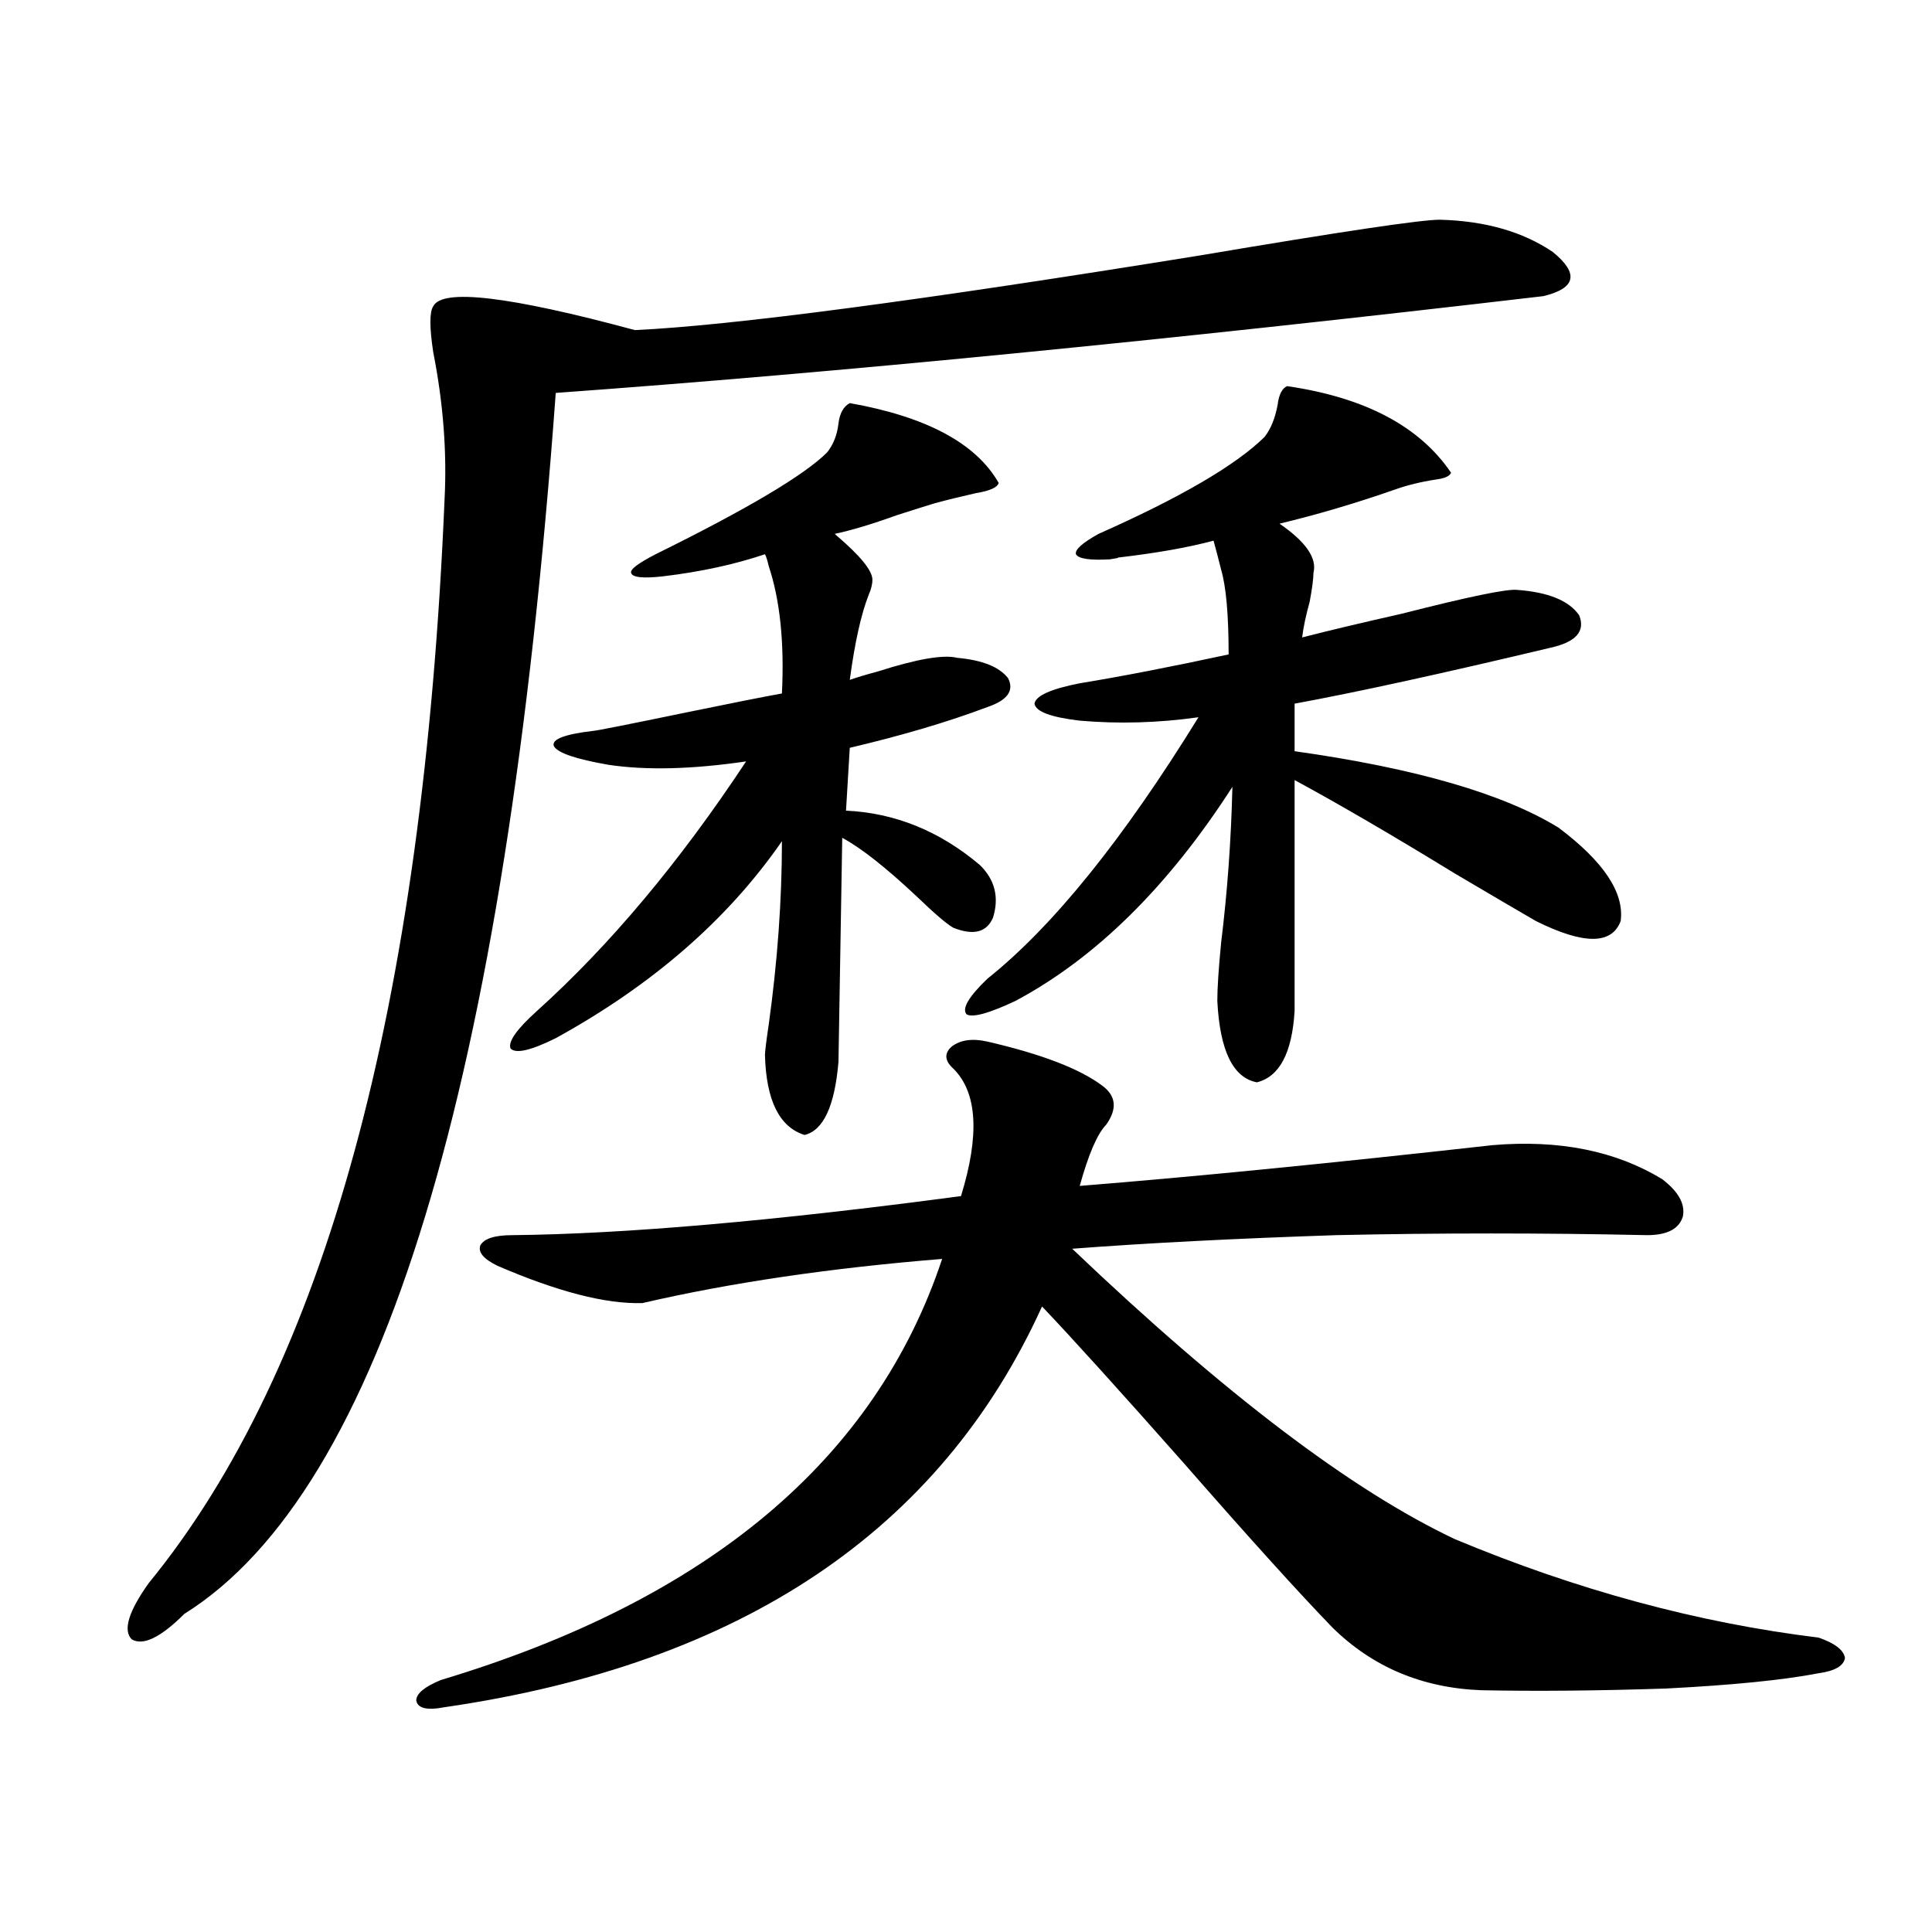 <?xml version="1.0" encoding="utf-8"?>
<!-- Generator: Adobe Illustrator 16.0.0, SVG Export Plug-In . SVG Version: 6.00 Build 0)  -->
<!DOCTYPE svg PUBLIC "-//W3C//DTD SVG 1.1//EN" "http://www.w3.org/Graphics/SVG/1.1/DTD/svg11.dtd">
<svg version="1.1" id="图层_1" xmlns="http://www.w3.org/2000/svg" xmlns:xlink="http://www.w3.org/1999/xlink" x="0px" y="0px"
	 width="1000px" height="1000px" viewBox="0 0 1000 1000" enable-background="new 0 0 1000 1000" xml:space="preserve">
<path d="M745.201,113.727c23.414,0.59,42.926,6.152,58.535,16.699c13.658,11.137,12.027,18.759-4.878,22.852
	c-195.117,22.852-365.524,39.551-511.207,50.098c-26.021,357.427-90.089,568.075-192.19,631.934
	c-12.362,12.305-21.463,16.699-27.316,13.184c-4.558-4.696-1.631-14.364,8.78-29.004c91.05-111.319,142.101-298.237,153.167-560.742
	c1.296-24.609-0.655-50.098-5.854-76.465c-1.951-12.882-1.951-20.792,0-23.73c4.543-9.366,39.344-5.273,104.388,12.305
	c50.075-2.335,147.634-15.23,292.676-38.672C694.136,119.879,735.445,113.727,745.201,113.727z M511.061,539.117
	c27.957,6.454,47.804,14.063,59.511,22.852c7.149,5.273,7.805,12.017,1.951,20.215c-4.558,4.696-9.115,15.243-13.658,31.641
	c58.535-4.683,129.753-11.714,213.653-21.094c34.466-2.925,63.733,2.938,87.803,17.578c8.445,6.454,12.027,12.896,10.731,19.336
	c-1.951,6.454-8.14,9.668-18.536,9.668c-53.992-1.167-107.649-1.167-160.972,0c-52.682,1.758-98.214,4.106-136.582,7.031
	c78.688,75.009,144.707,125.106,198.044,150.293c63.078,26.367,125.851,43.354,188.288,50.977
	c8.445,2.925,13.003,6.44,13.658,10.547c-0.655,4.093-5.213,6.729-13.658,7.91c-18.216,3.516-44.557,6.152-79.022,7.91
	c-35.121,1.167-66.995,1.456-95.607,0.879c-30.578-1.181-56.264-12.017-77.071-32.52c-17.561-18.169-43.261-46.582-77.071-85.254
	c-33.17-37.491-57.56-64.448-73.169-80.859c-52.682,116.016-155.773,185.147-309.261,207.422
	c-9.115,1.758-13.993,0.577-14.634-3.516c0-3.516,4.223-7.031,12.683-10.547c138.533-41.61,225.025-114.258,259.506-217.969
	c-57.895,4.696-109.601,12.305-155.118,22.852c-18.871,0.591-43.901-5.851-75.12-19.336c-7.164-3.516-10.091-7.031-8.78-10.547
	c1.951-3.516,7.47-5.273,16.585-5.273c57.88-0.577,135.271-7.319,232.189-20.215c9.756-31.641,8.445-53.613-3.902-65.918
	c-4.558-4.093-4.878-7.91-0.976-11.426C497.067,538.238,503.256,537.359,511.061,539.117z M439.843,208.648
	c39.664,7.031,65.364,20.805,77.071,41.309c-0.655,2.348-4.558,4.105-11.707,5.273c-7.805,1.758-14.969,3.516-21.463,5.273
	c-3.902,1.181-10.411,3.227-19.512,6.152c-13.018,4.696-23.749,7.91-32.194,9.668l0.976,0.879
	c12.348,10.547,18.536,18.169,18.536,22.852c0,2.349-0.655,4.985-1.951,7.91c-3.902,9.97-7.164,24.609-9.756,43.945
	c3.247-1.167,8.125-2.637,14.634-4.395c20.152-6.44,33.811-8.789,40.975-7.031c13.003,1.181,21.783,4.696,26.341,10.547
	c3.247,6.454-0.335,11.426-10.731,14.941c-20.167,7.622-43.901,14.653-71.218,21.094l-1.951,32.52
	c25.365,1.181,48.444,10.547,69.267,28.125c7.805,7.622,10.076,16.699,6.829,27.246c-3.262,7.622-10.091,9.38-20.487,5.273
	c-3.262-1.758-9.756-7.319-19.512-16.699c-15.609-14.64-28.292-24.609-38.048-29.883l-1.951,116.016
	c-1.951,22.852-7.805,35.458-17.561,37.793c-13.018-4.093-19.847-17.866-20.487-41.309c0-1.758,0.641-7.031,1.951-15.82
	c4.543-32.808,6.829-64.448,6.829-94.922c-27.972,40.43-66.995,74.419-117.07,101.953c-13.018,6.454-20.822,8.212-23.414,5.273
	c-1.311-3.516,3.247-9.956,13.658-19.336c37.713-33.976,73.81-77.042,108.29-129.199c-27.972,4.106-51.706,4.696-71.218,1.758
	c-16.92-2.925-26.341-6.152-28.292-9.668c-1.311-3.516,5.519-6.152,20.487-7.91c1.296,0,17.561-3.214,48.779-9.668
	c22.759-4.683,39.023-7.91,48.779-9.668c1.296-26.367-0.976-48.34-6.829-65.918c-0.655-2.925-1.311-4.972-1.951-6.152
	c-15.609,5.273-33.17,9.091-52.682,11.426c-10.411,1.181-15.944,0.591-16.585-1.758c-0.655-1.758,3.567-4.972,12.683-9.668
	c47.469-23.429,77.071-41.007,88.778-52.734c3.247-4.093,5.198-9.078,5.854-14.941C434.63,213.922,436.581,210.406,439.843,208.648z
	 M666.179,199.859c40.319,5.863,68.611,20.805,84.876,44.824c-0.655,1.758-3.262,2.938-7.805,3.516
	c-7.805,1.181-14.969,2.938-21.463,5.273c-20.167,7.031-39.999,12.895-59.511,17.578c13.658,9.38,19.512,17.88,17.561,25.488
	c0,2.938-0.655,7.91-1.951,14.941c-1.951,7.031-3.262,13.184-3.902,18.457c13.658-3.516,30.884-7.608,51.706-12.305
	c34.466-8.789,54.298-12.882,59.511-12.305c16.25,1.181,26.981,5.575,32.194,13.184c3.247,8.212-1.631,13.774-14.634,16.699
	c-56.584,13.485-100.82,23.153-132.68,29.004v24.609c62.438,8.789,107.955,21.973,136.582,39.551
	c23.414,17.578,34.146,33.7,32.194,48.34c-4.558,12.305-19.191,12.305-43.901,0c-9.115-5.273-23.094-13.472-41.95-24.609
	c-32.529-19.913-60.166-36.035-82.925-48.34v119.531c-1.311,21.685-7.805,33.989-19.512,36.914
	c-12.362-2.335-19.191-16.397-20.487-42.188c0-6.44,0.641-16.397,1.951-29.883c3.247-26.367,5.198-53.312,5.854-80.859
	c-33.17,51.567-70.577,88.481-112.192,110.742c-13.658,6.454-22.118,8.789-25.365,7.031c-2.606-2.925,0.976-9.077,10.731-18.457
	c33.811-26.944,70.242-72.07,109.266-135.352c-20.822,2.938-41.31,3.516-61.462,1.758c-14.969-1.758-22.773-4.683-23.414-8.789
	c0.641-4.093,8.445-7.608,23.414-10.547c21.463-3.516,47.148-8.487,77.071-14.941c0-20.503-1.311-35.156-3.902-43.945
	c-1.311-5.273-2.606-10.245-3.902-14.941c-13.018,3.516-29.603,6.454-49.755,8.789c1.296,0,0,0.302-3.902,0.879
	c-10.411,0.591-16.265-0.288-17.561-2.637c-0.655-2.335,3.247-5.851,11.707-10.547c42.271-18.746,70.883-35.445,85.852-50.098
	c3.247-4.093,5.519-9.668,6.829-16.699C661.941,204.254,663.572,201.04,666.179,199.859z"/>
</svg>
